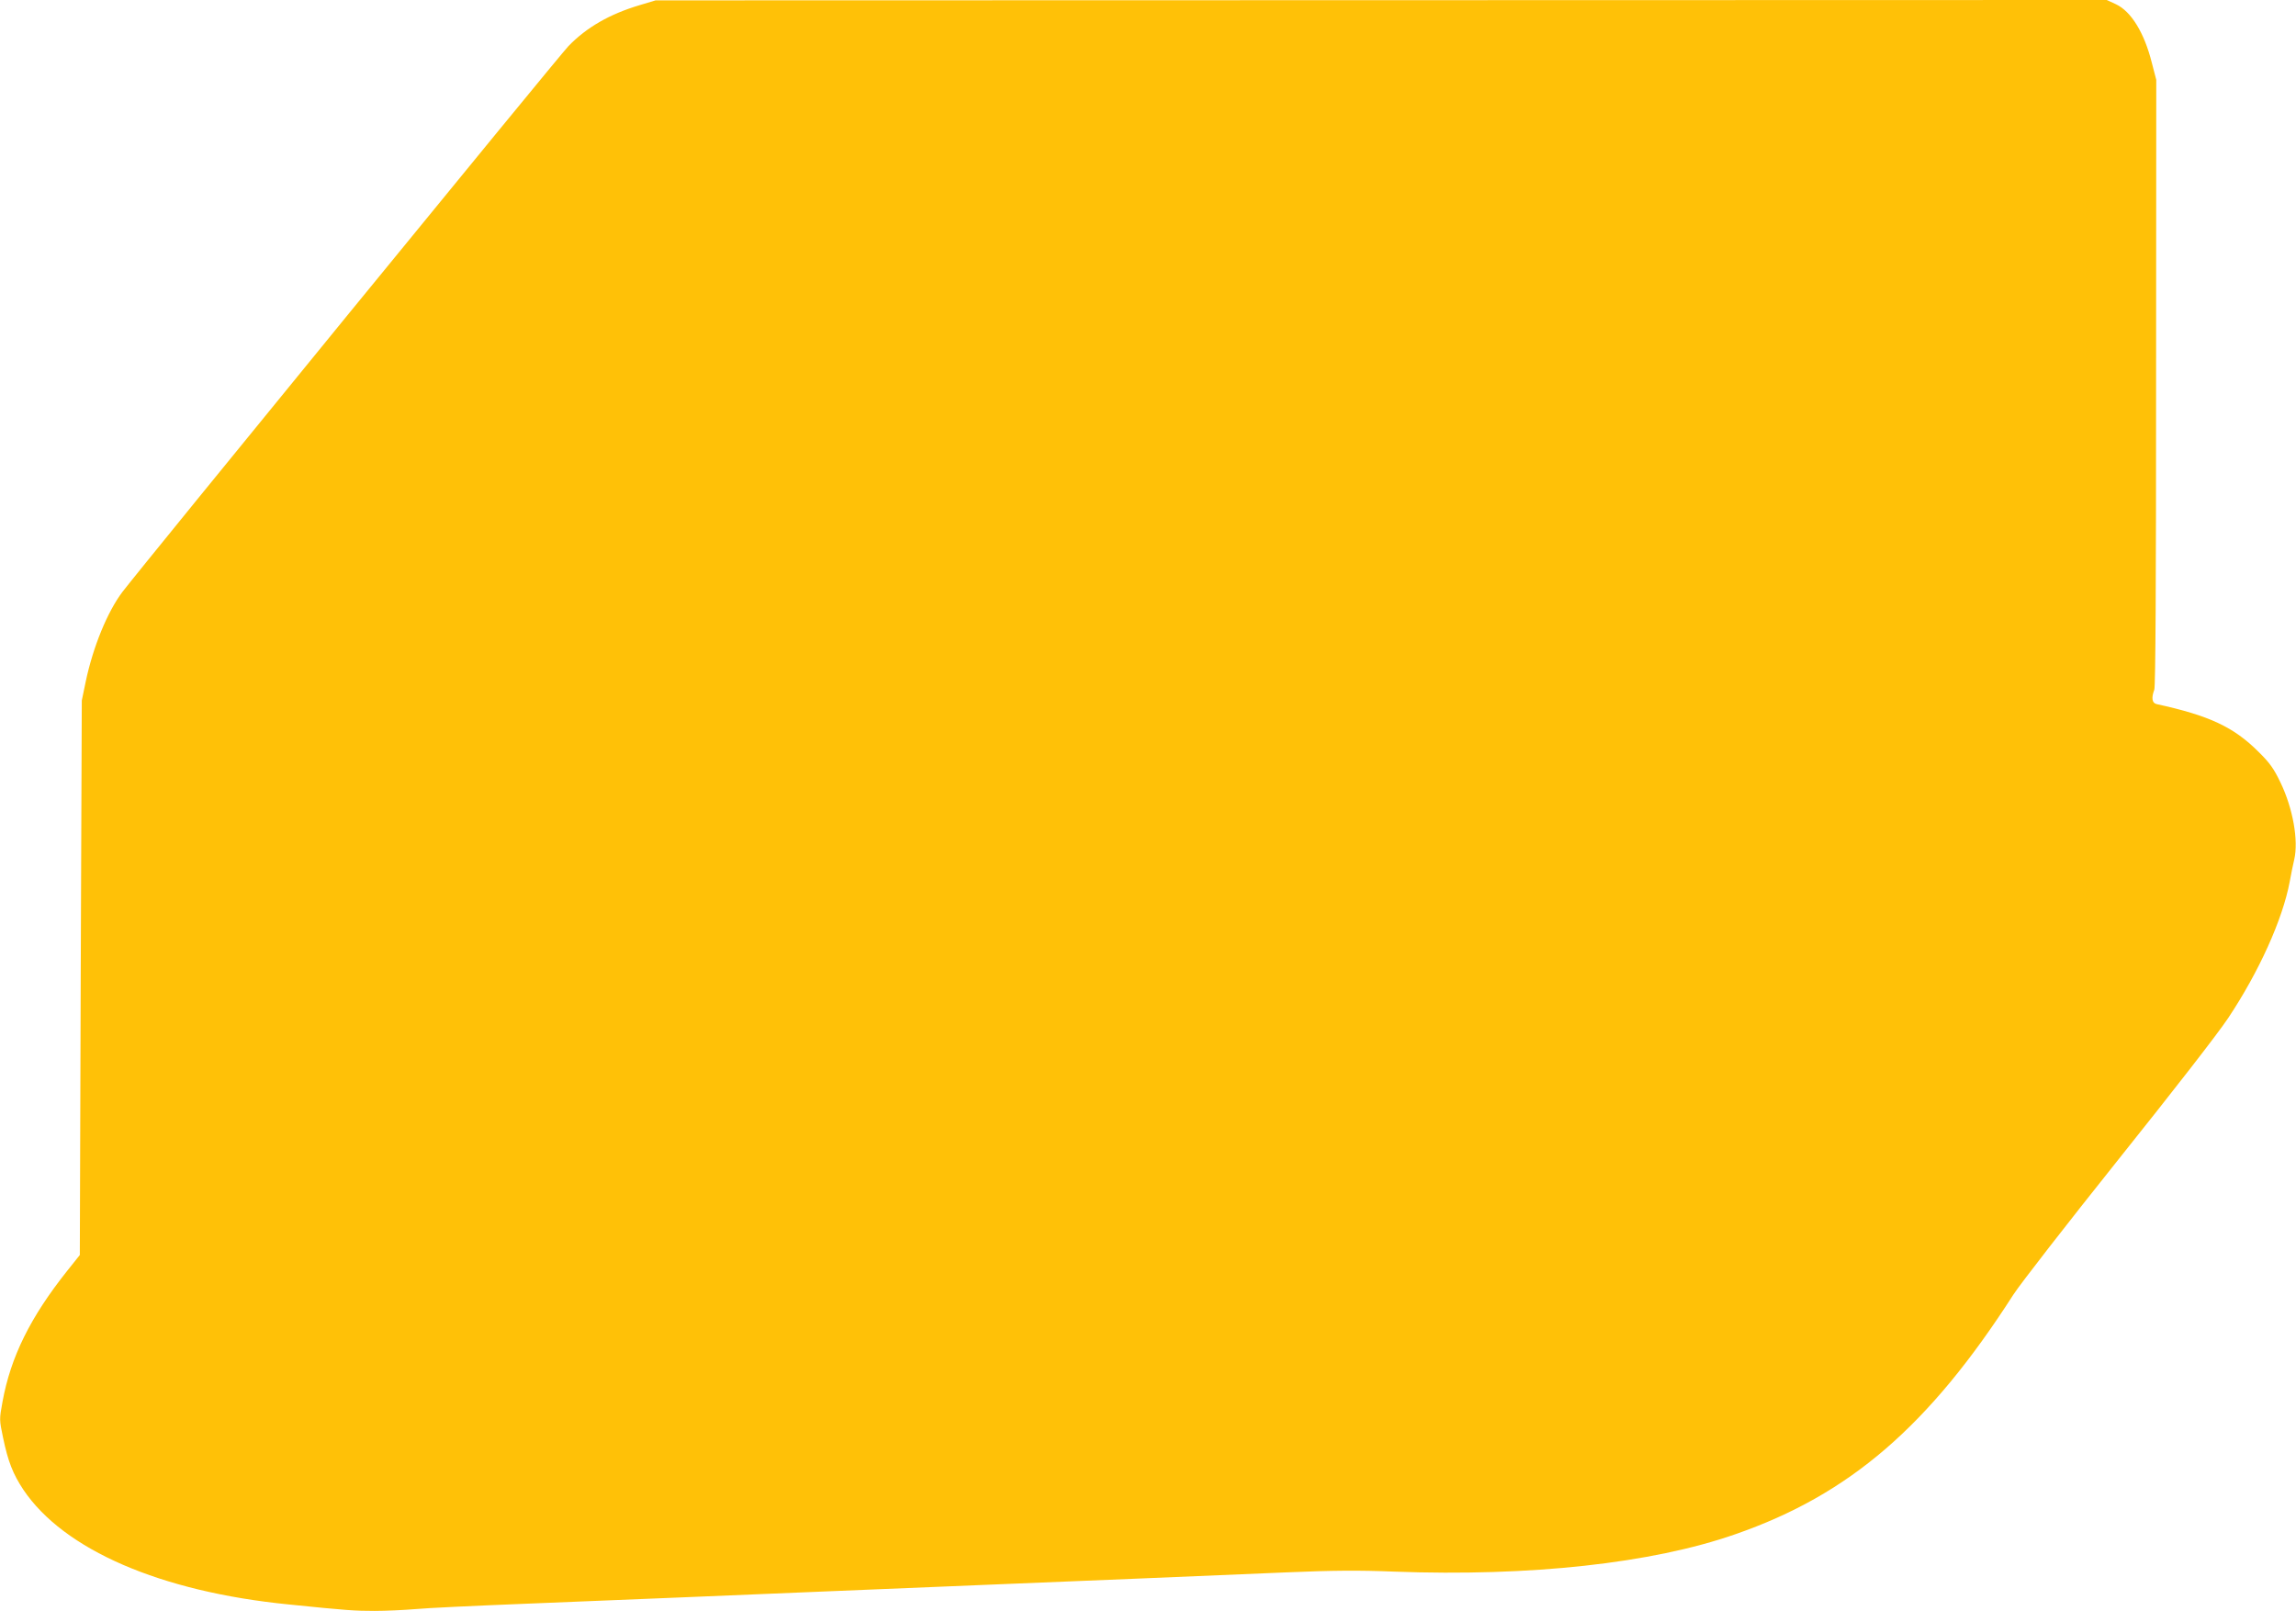 <?xml version="1.0" standalone="no"?>
<!DOCTYPE svg PUBLIC "-//W3C//DTD SVG 20010904//EN"
 "http://www.w3.org/TR/2001/REC-SVG-20010904/DTD/svg10.dtd">
<svg version="1.0" xmlns="http://www.w3.org/2000/svg"
 width="1280pt" height="898pt" viewBox="0 0 1280 898"
 preserveAspectRatio="xMidYMid meet">
<g transform="translate(0,898) scale(0.1,-0.1)"
fill="#ffc107" stroke="none">
<path d="M3565 8951 c-167 -50 -294 -123 -396 -228 -50 -51 -2385 -2909 -2486
-3042 -84 -111 -164 -306 -205 -500 l-22 -106 -6 -1545 -5 -1546 -71 -89
c-205 -258 -314 -478 -360 -729 -18 -98 -18 -100 3 -200 28 -134 55 -202 113
-290 225 -335 764 -569 1480 -640 323 -33 368 -36 479 -36 63 0 165 5 225 10
61 6 338 19 616 30 278 11 665 27 860 35 195 8 576 24 845 35 270 11 652 27
850 35 198 8 583 24 855 35 272 11 648 27 835 35 257 11 403 12 600 4 755 -28
1434 46 1898 208 638 221 1081 603 1552 1337 39 60 301 397 583 750 307 384
554 701 614 791 171 257 303 548 343 760 8 44 19 99 25 123 25 106 -7 286 -77
431 -37 77 -59 108 -122 170 -138 138 -274 202 -568 266 -26 6 -30 35 -13 80
7 18 10 599 10 1714 l1 1686 -25 96 c-42 167 -115 285 -199 325 l-52 24 -4045
-1 -4045 -1 -90 -27z"/>
</g>
</svg>
